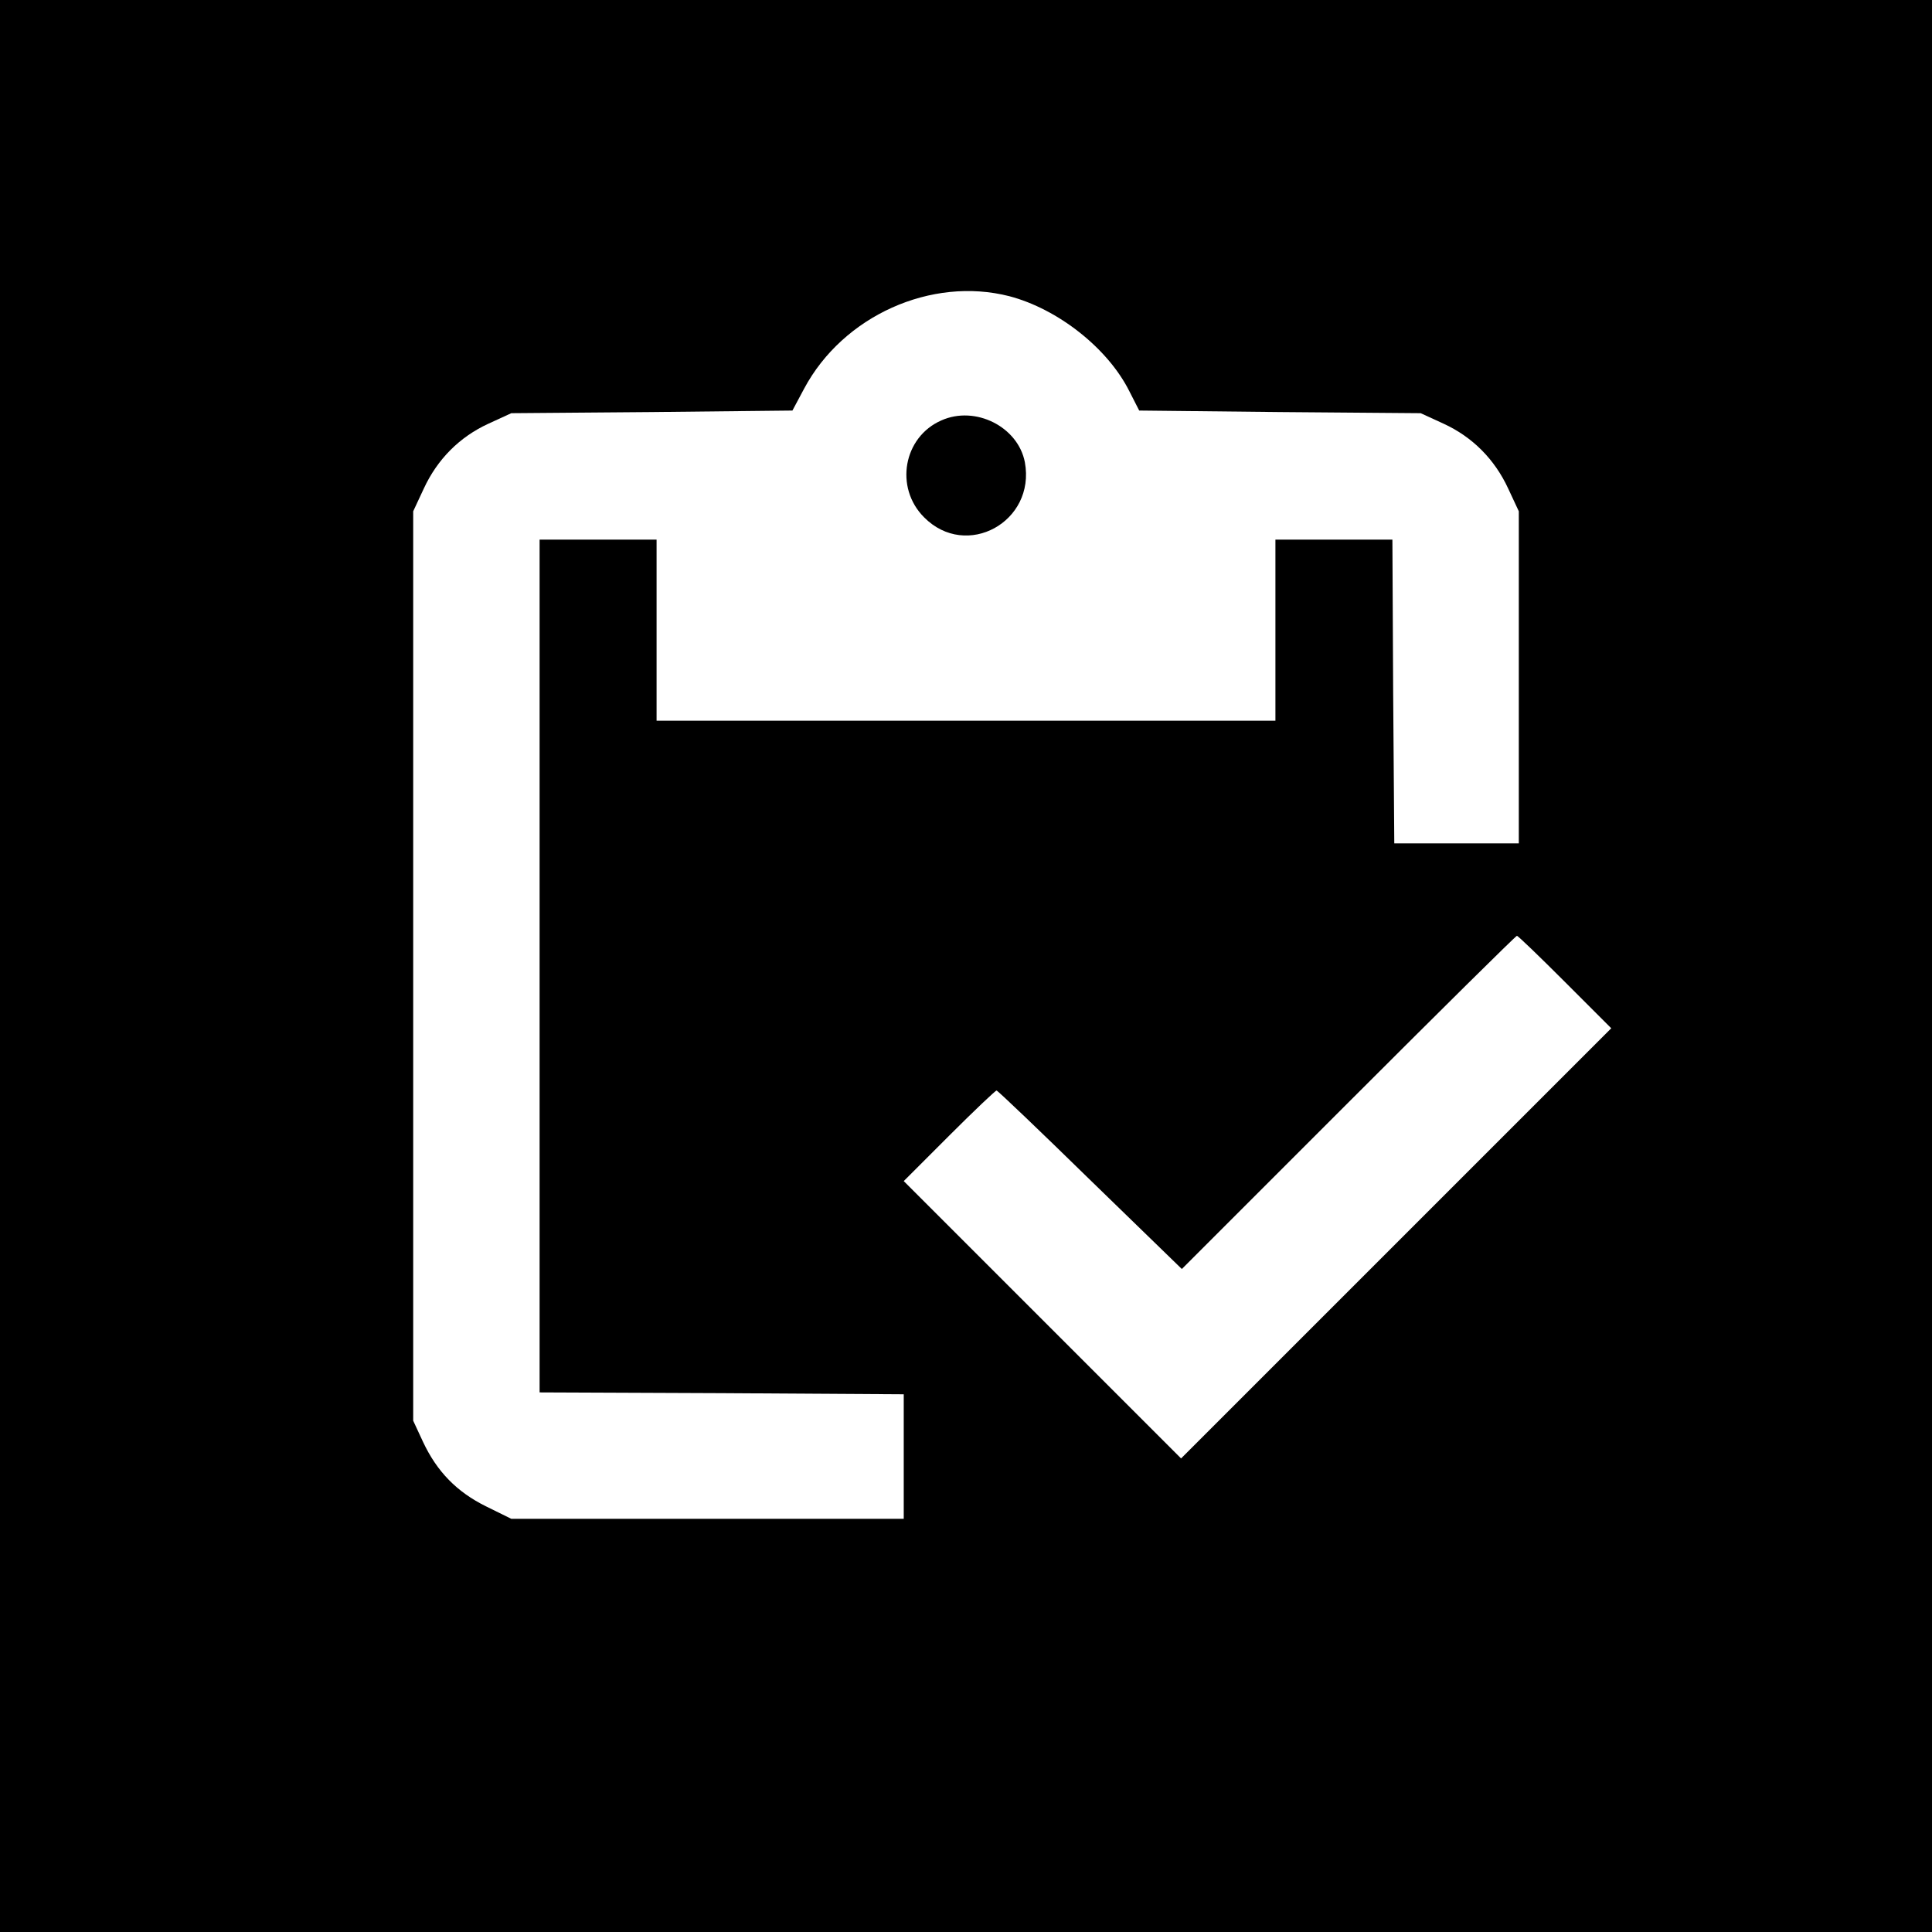<?xml version="1.0" standalone="no"?>
<!DOCTYPE svg PUBLIC "-//W3C//DTD SVG 20010904//EN"
 "http://www.w3.org/TR/2001/REC-SVG-20010904/DTD/svg10.dtd">
<svg version="1.0" xmlns="http://www.w3.org/2000/svg"
 width="512pt" height="512pt" viewBox="0 0 512 512"
 preserveAspectRatio="xMidYMid meet">
<g transform="translate(0,512) scale(0.1,-0.1)"
fill="#000000" stroke="none">
<path d="M0 2560 l0 -2560 2560 0 2560 0 0 2560 0 2560 -2560 0 -2560 0 0
-2560z m2675 1775 c129 -34 261 -138 318 -252 l26 -51 373 -4 373 -3 61 -28
c76 -35 135 -94 171 -172 l28 -60 0 -440 0 -440 -165 0 -165 0 -3 403 -2 402
-155 0 -155 0 0 -240 0 -240 -820 0 -820 0 0 240 0 240 -155 0 -155 0 0 -1130
0 -1130 483 -2 482 -3 0 -165 0 -165 -520 0 -520 0 -67 33 c-77 38 -130 92
-167 171 l-26 56 0 1205 0 1205 28 60 c36 78 95 137 171 172 l61 28 372 3 373
4 31 58 c103 193 337 298 544 245z m1473 -1818 l122 -122 -570 -570 -570 -570
-367 367 -368 368 120 120 c66 66 123 120 126 120 3 0 115 -107 248 -237 l243
-236 441 441 c243 243 444 442 447 442 3 0 60 -55 128 -123z"/>
<path d="M2495 4006 c-101 -44 -125 -178 -46 -257 112 -113 296 -12 267 146
-18 94 -131 151 -221 111z"/>
</g>
</svg>
